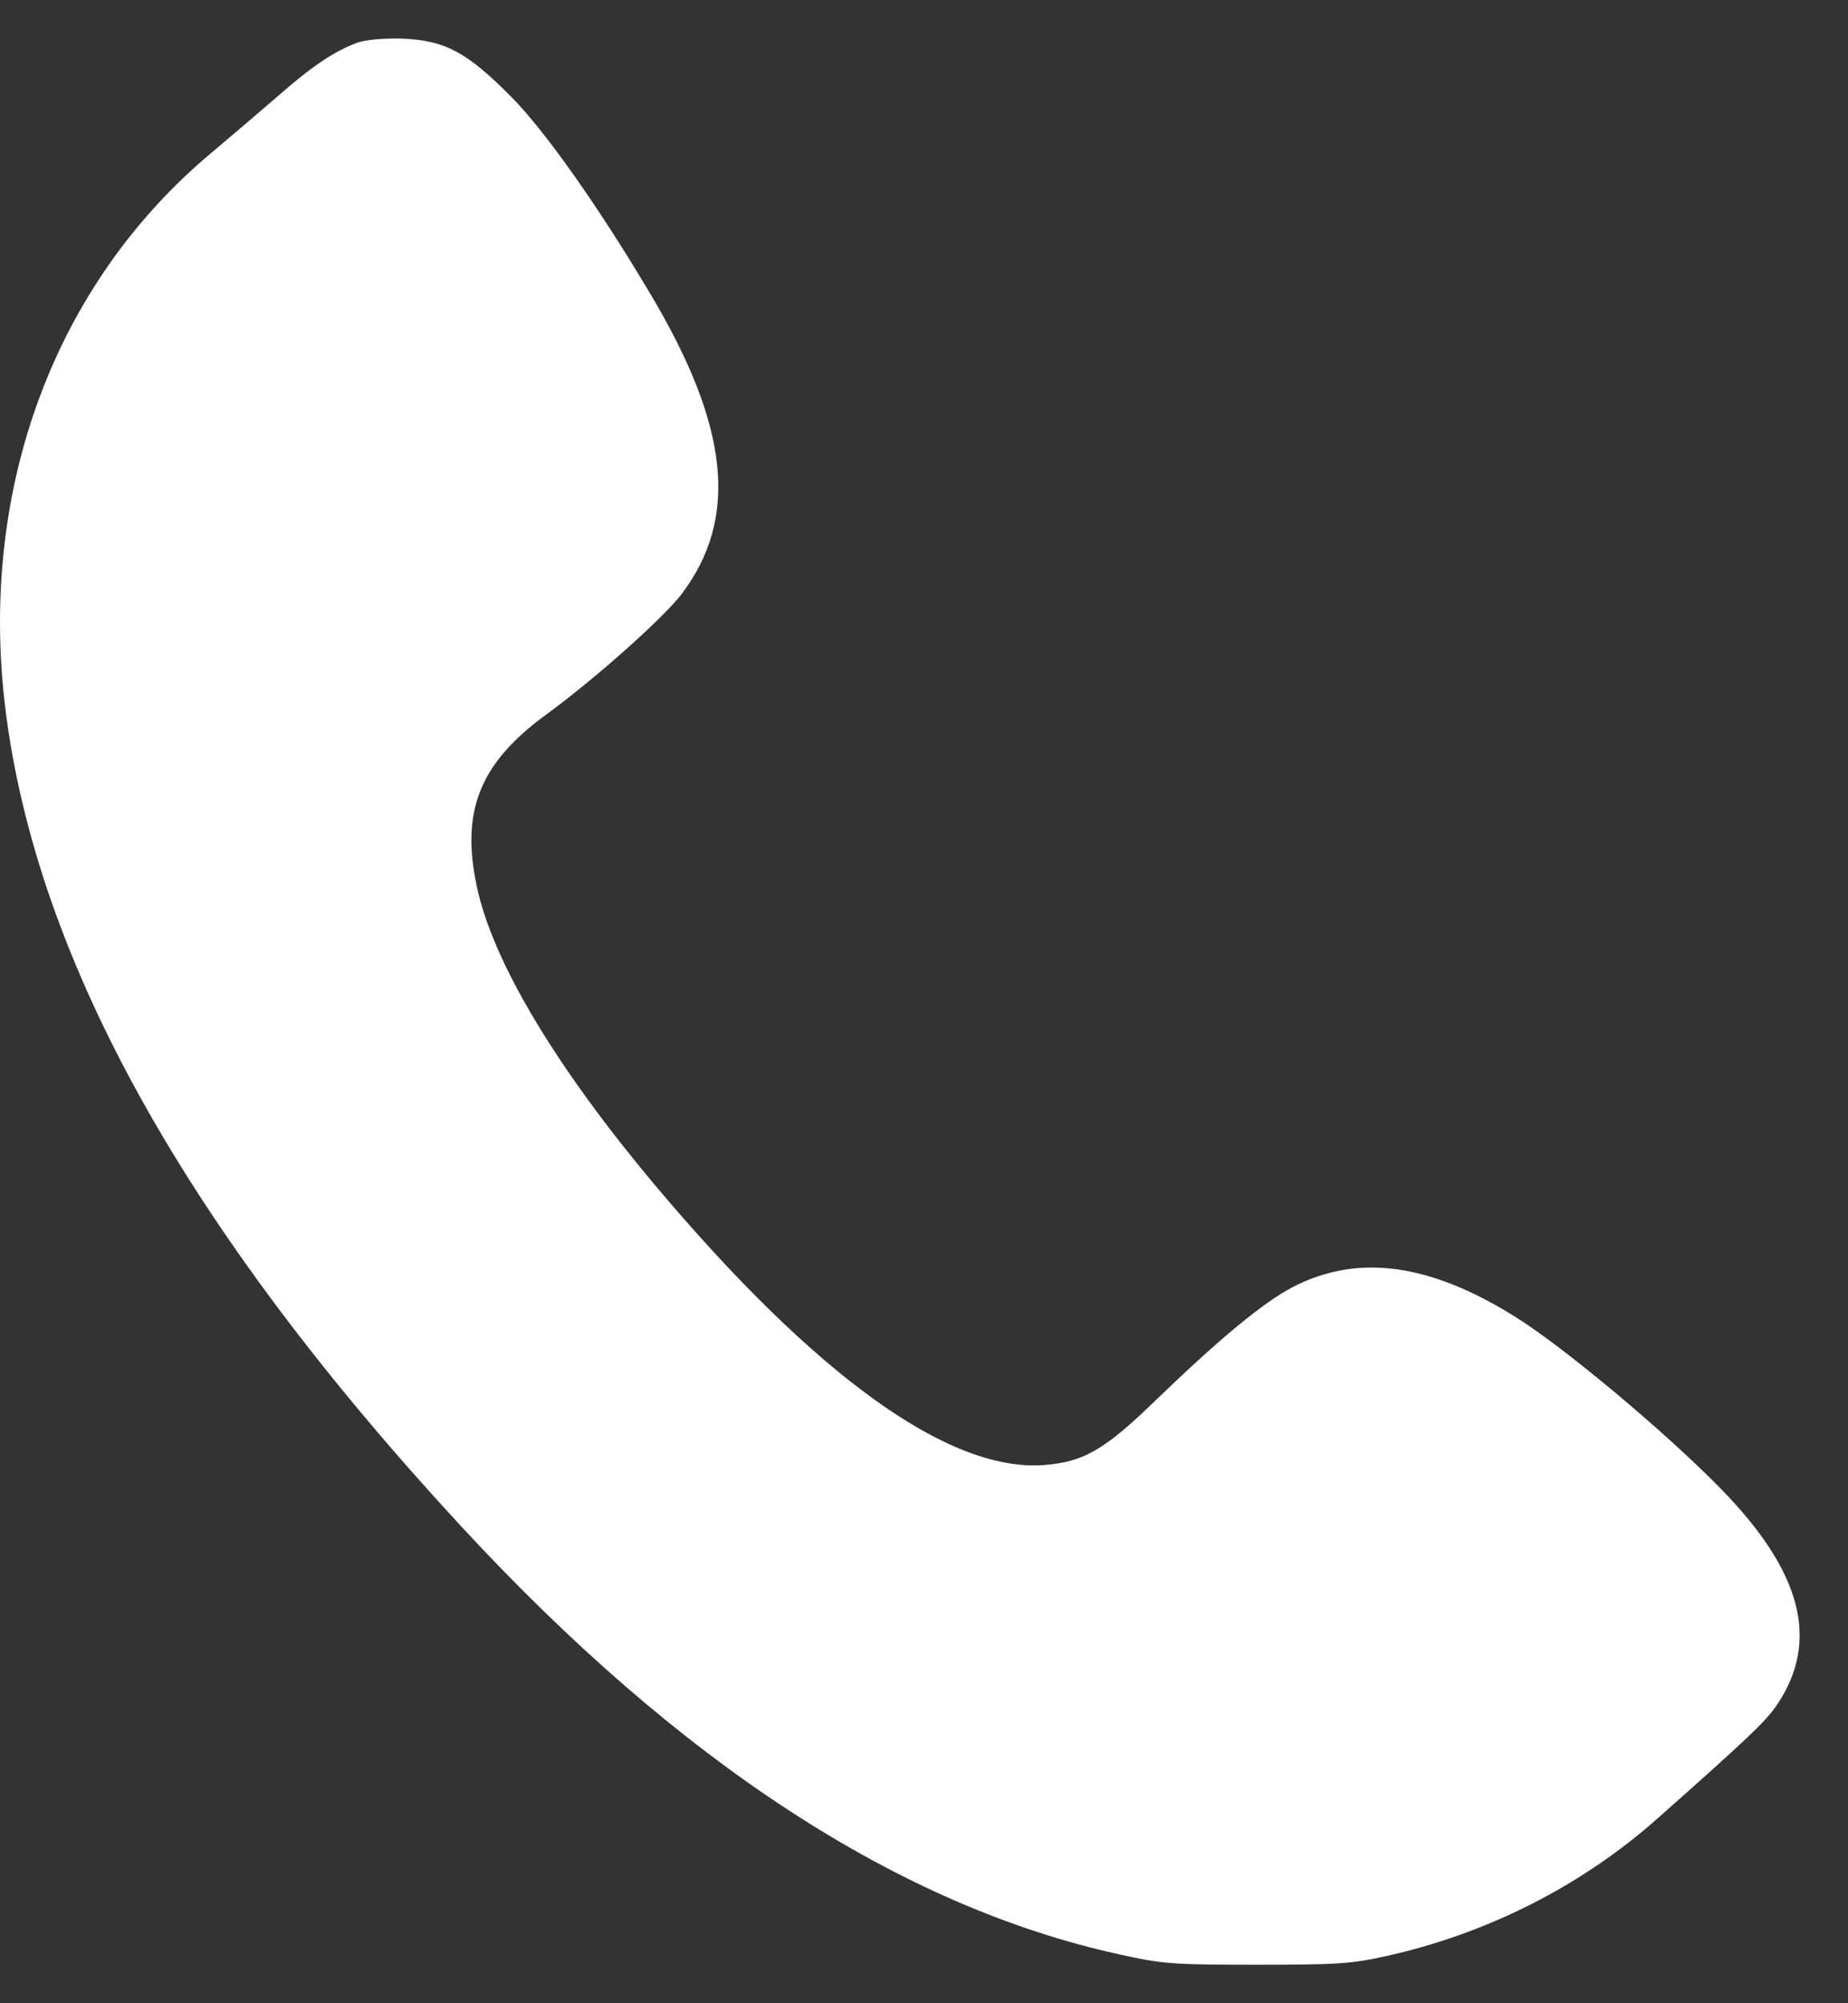 <svg width="24" height="26" viewBox="0 0 24 26" fill="none" xmlns="http://www.w3.org/2000/svg">
<rect x="0" y="0" width="24" height="26" fill="#333333" stroke="none"/>
<path d="M4.637 0.555C4.329 0.672 4.046 0.863 3.596 1.259C3.351 1.469 2.98 1.787 2.764 1.968C0.71 3.675 -0.282 6.345 0.07 9.201C0.476 12.462 2.422 15.954 5.992 19.813C8.828 22.879 11.679 24.737 14.525 25.363C15.098 25.49 15.21 25.5 16.311 25.5C17.347 25.5 17.543 25.49 17.983 25.392C19.299 25.104 20.531 24.483 21.519 23.608C22.717 22.546 22.917 22.355 23.069 22.14C23.641 21.304 23.406 20.399 22.34 19.314C21.626 18.585 20.316 17.49 19.69 17.098C18.57 16.394 17.631 16.267 16.785 16.707C16.408 16.903 15.836 17.377 15.029 18.155C14.345 18.82 14.076 18.976 13.552 19.015C12.32 19.104 10.589 17.856 8.506 15.382C7.254 13.89 6.447 12.56 6.212 11.592C5.968 10.56 6.207 9.924 7.087 9.279C7.743 8.8 8.623 8.012 8.853 7.709C9.596 6.726 9.474 5.538 8.447 3.816C7.767 2.672 7.078 1.699 6.637 1.254C6.06 0.672 5.772 0.52 5.21 0.501C4.97 0.496 4.75 0.515 4.637 0.555Z" fill="white"/>
</svg>
